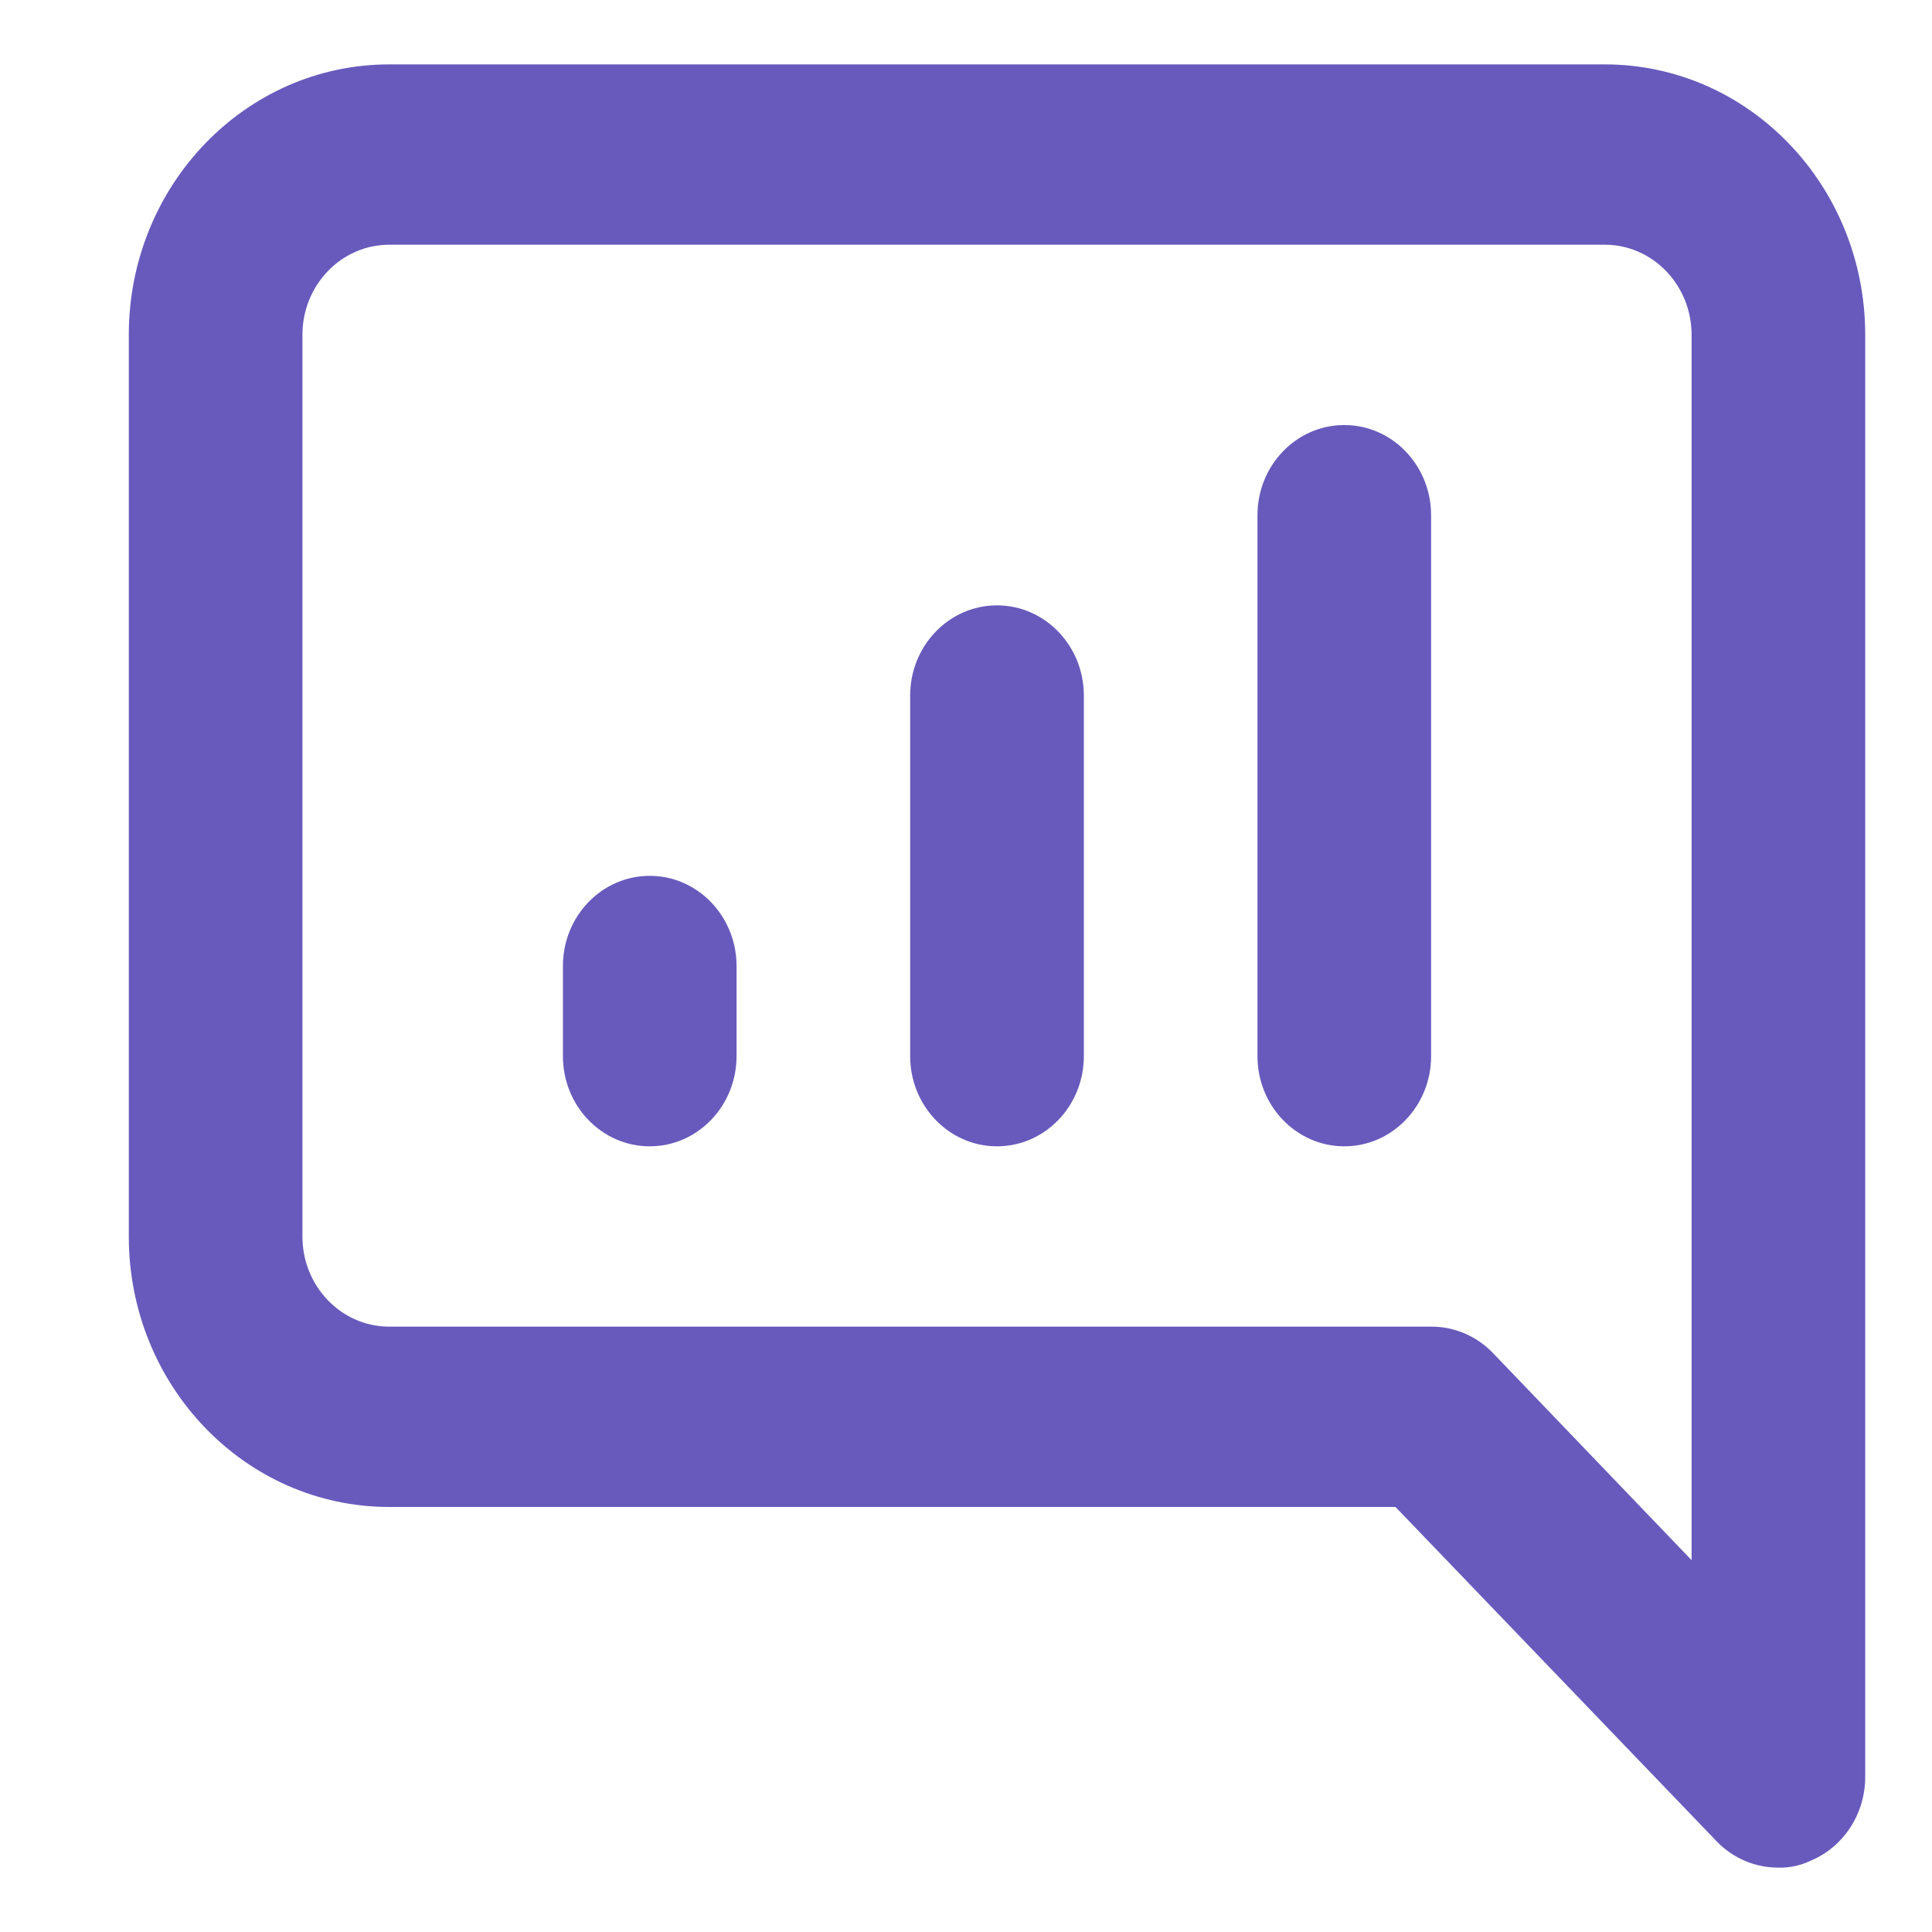 <?xml version="1.0" encoding="UTF-8"?>
<svg width="30px" height="30px" viewBox="0 0 30 30" version="1.1" xmlns="http://www.w3.org/2000/svg" xmlns:xlink="http://www.w3.org/1999/xlink">
    <!-- Generator: Sketch 58 (84663) - https://sketch.com -->
    <title>Artboard Copy 4</title>
    <desc>Created with Sketch.</desc>
    <g id="Artboard-Copy-4" stroke="none" stroke-width="1" fill="none" fill-rule="evenodd">
        <path d="M15.481,9.4 C14.737,9.4 14.133,10.027 14.133,10.8 L14.133,16.4 C14.133,17.173 14.737,17.8 15.481,17.8 C16.226,17.8 16.83,17.173 16.83,16.4 L16.83,10.8 C16.83,10.027 16.226,9.4 15.481,9.4 Z M10.089,13.6 C9.344,13.6 8.741,14.227 8.741,15 L8.741,16.4 C8.741,17.173 9.344,17.8 10.089,17.8 C10.833,17.8 11.437,17.173 11.437,16.4 L11.437,15 C11.437,14.227 10.833,13.6 10.089,13.6 Z M24.919,1 L6.044,1 C3.811,1 2,2.88 2,5.2 L2,19.2 C2,21.52 3.811,23.4 6.044,23.4 L21.669,23.4 L26.658,28.594 C26.912,28.856 27.256,29.002 27.615,29 C27.792,29.005 27.967,28.966 28.127,28.888 C28.631,28.673 28.96,28.165 28.963,27.6 L28.963,5.2 C28.963,2.88 27.152,1 24.919,1 Z M26.267,24.226 L23.179,21.006 C22.925,20.744 22.581,20.598 22.222,20.6 L6.044,20.6 C5.3,20.6 4.696,19.973 4.696,19.2 L4.696,5.2 C4.696,4.427 5.3,3.8 6.044,3.8 L24.919,3.8 C25.663,3.8 26.267,4.427 26.267,5.2 L26.267,24.226 Z M20.874,6.6 C20.13,6.6 19.526,7.227 19.526,8 L19.526,16.4 C19.526,17.173 20.13,17.8 20.874,17.8 C21.619,17.8 22.222,17.173 22.222,16.4 L22.222,8 C22.222,7.227 21.619,6.6 20.874,6.6 Z" id="Shape" fill="#685ABC" fill-rule="nonzero"></path>
    </g>
</svg>